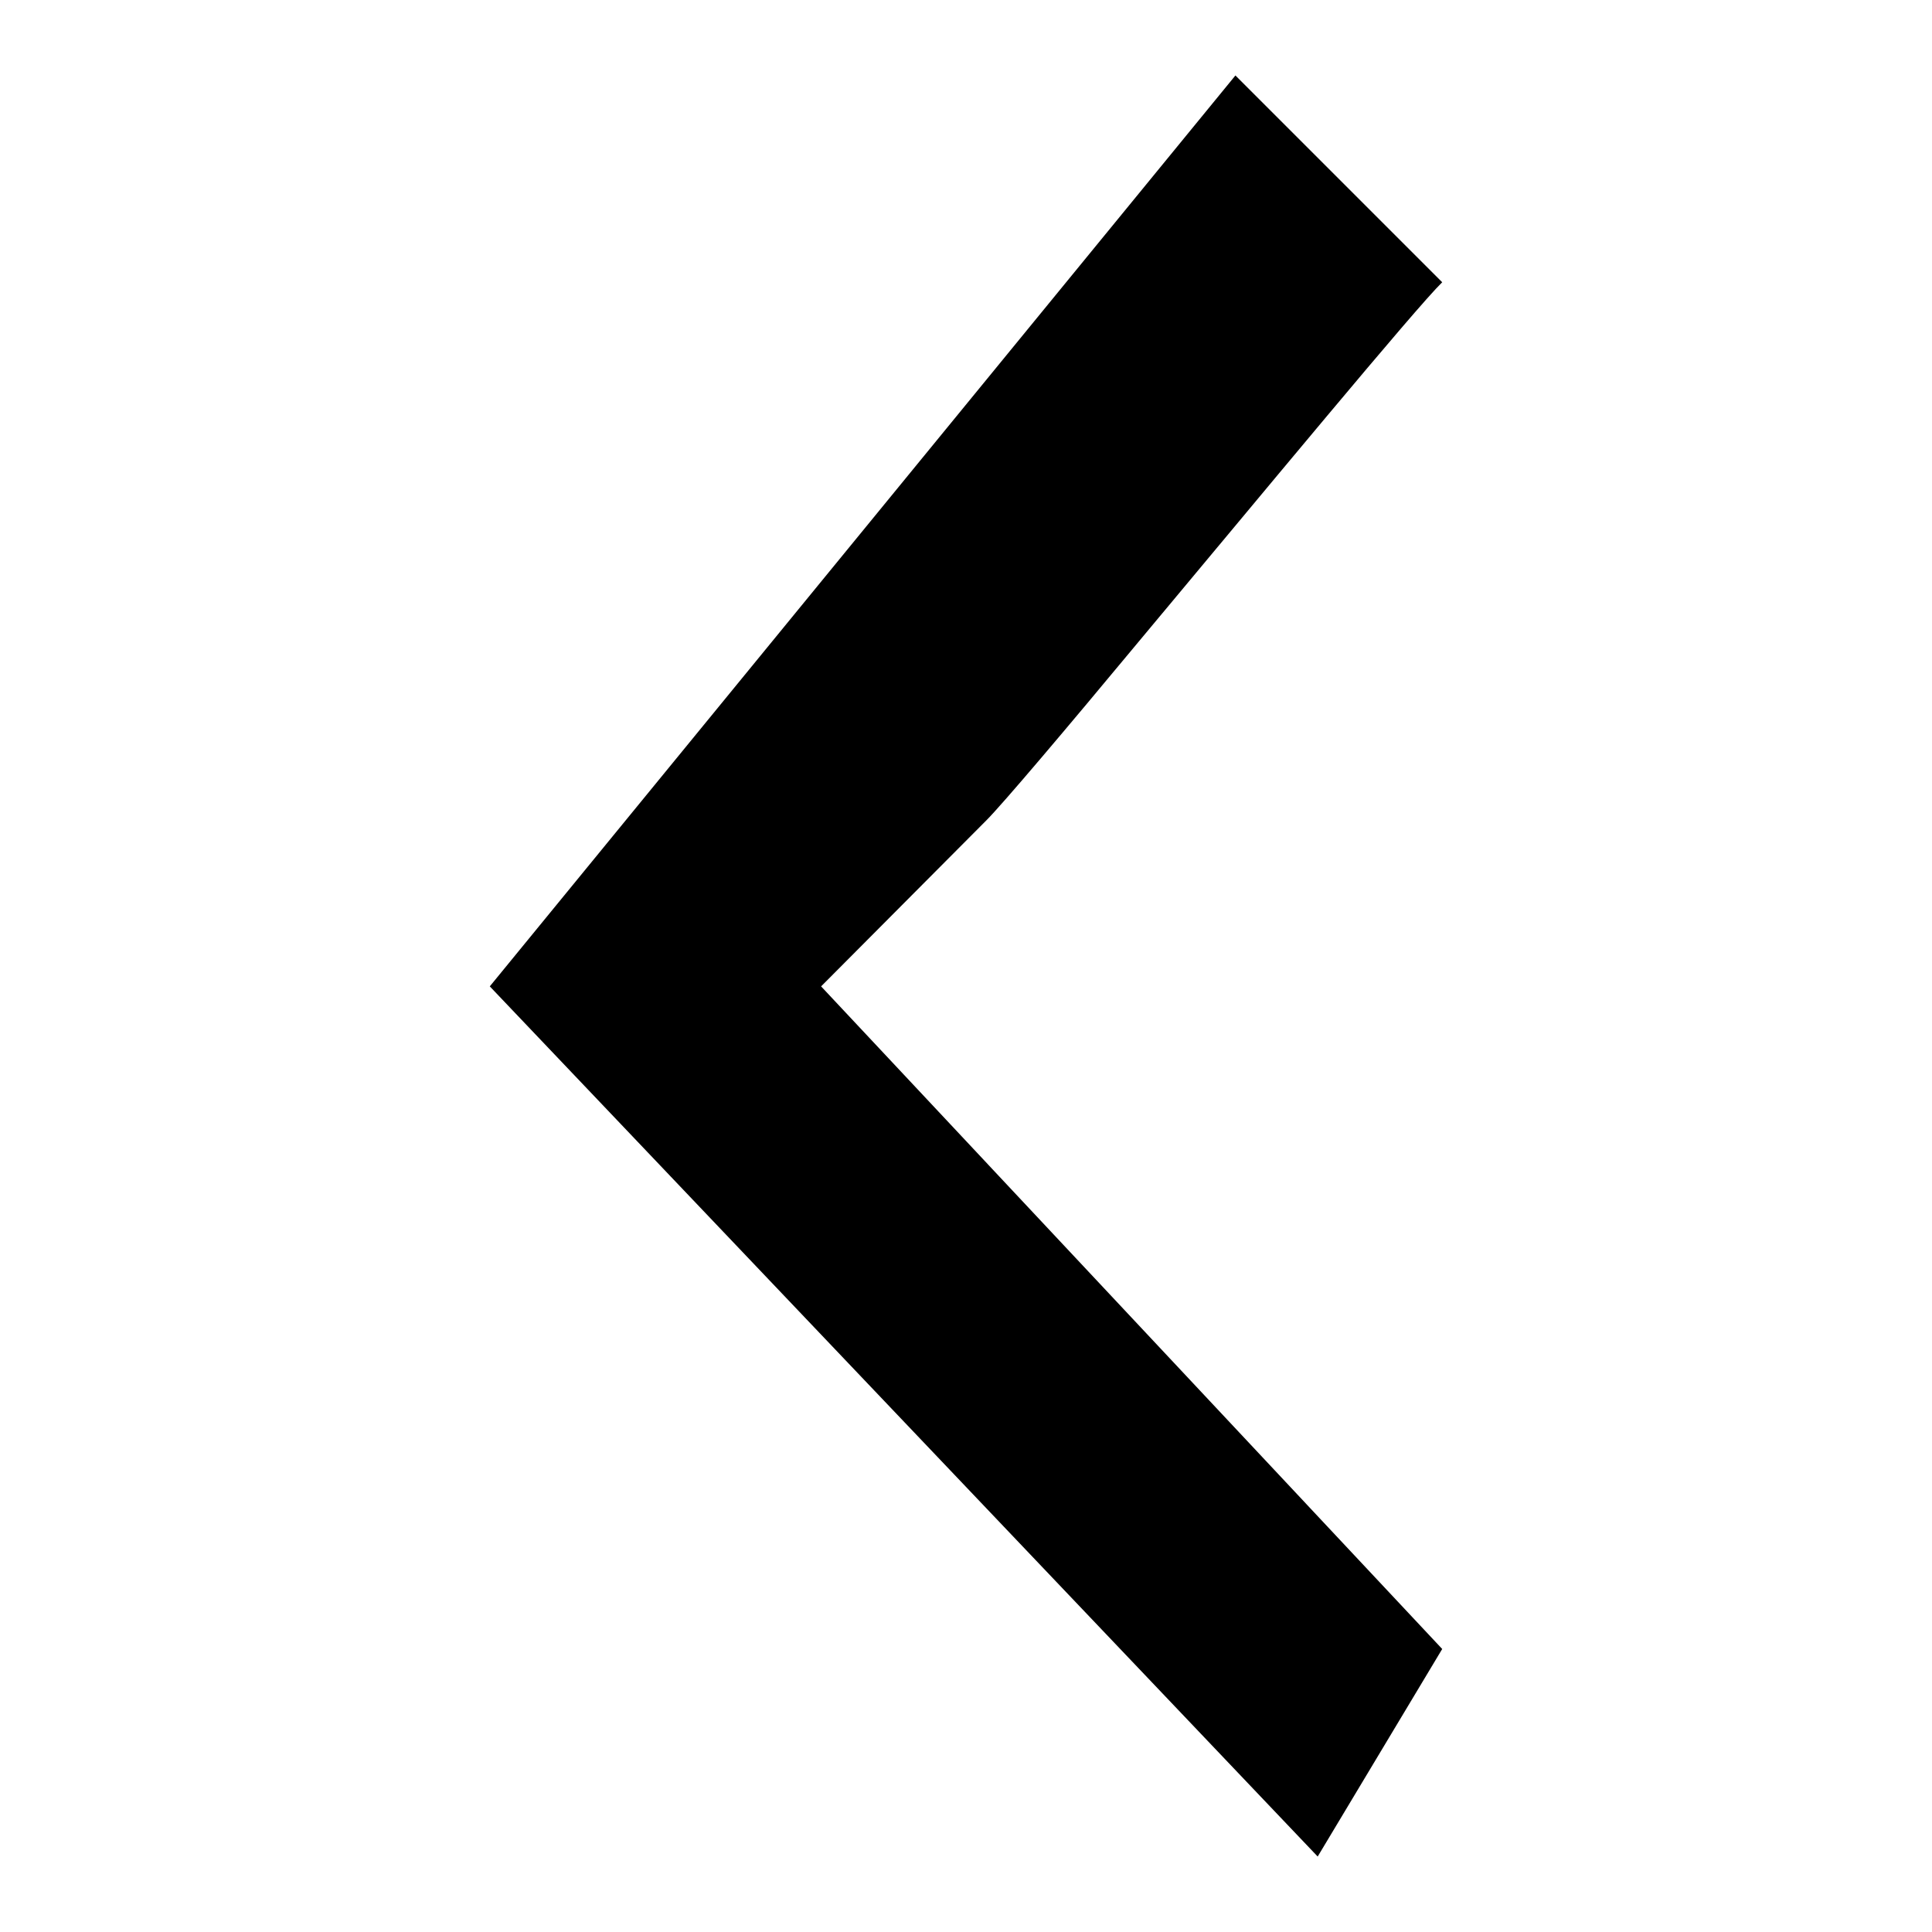 <?xml version="1.0" encoding="utf-8"?>
<!-- Svg Vector Icons : http://www.onlinewebfonts.com/icon -->
<!DOCTYPE svg PUBLIC "-//W3C//DTD SVG 1.1//EN" "http://www.w3.org/Graphics/SVG/1.1/DTD/svg11.dtd">
<svg version="1.1" xmlns="http://www.w3.org/2000/svg" xmlns:xlink="http://www.w3.org/1999/xlink" x="0px" y="0px" viewBox="0 0 256 256" enable-background="new 0 0 256 256" xml:space="preserve">
<g><g><path fill="#000000" d="M64.9,130.7L64.9,130.7L174.6,246l16.5-27.5l0,0l-82.3-87.8c5.5-5.5,16.4-16.5,21.9-22c2.1-2.1,10.4-11.9,20.2-23.7c16.3-19.5,36.7-44.2,40.2-47.6l0,0L163.7,10L64.9,130.7z"/></g></g>
</svg>
